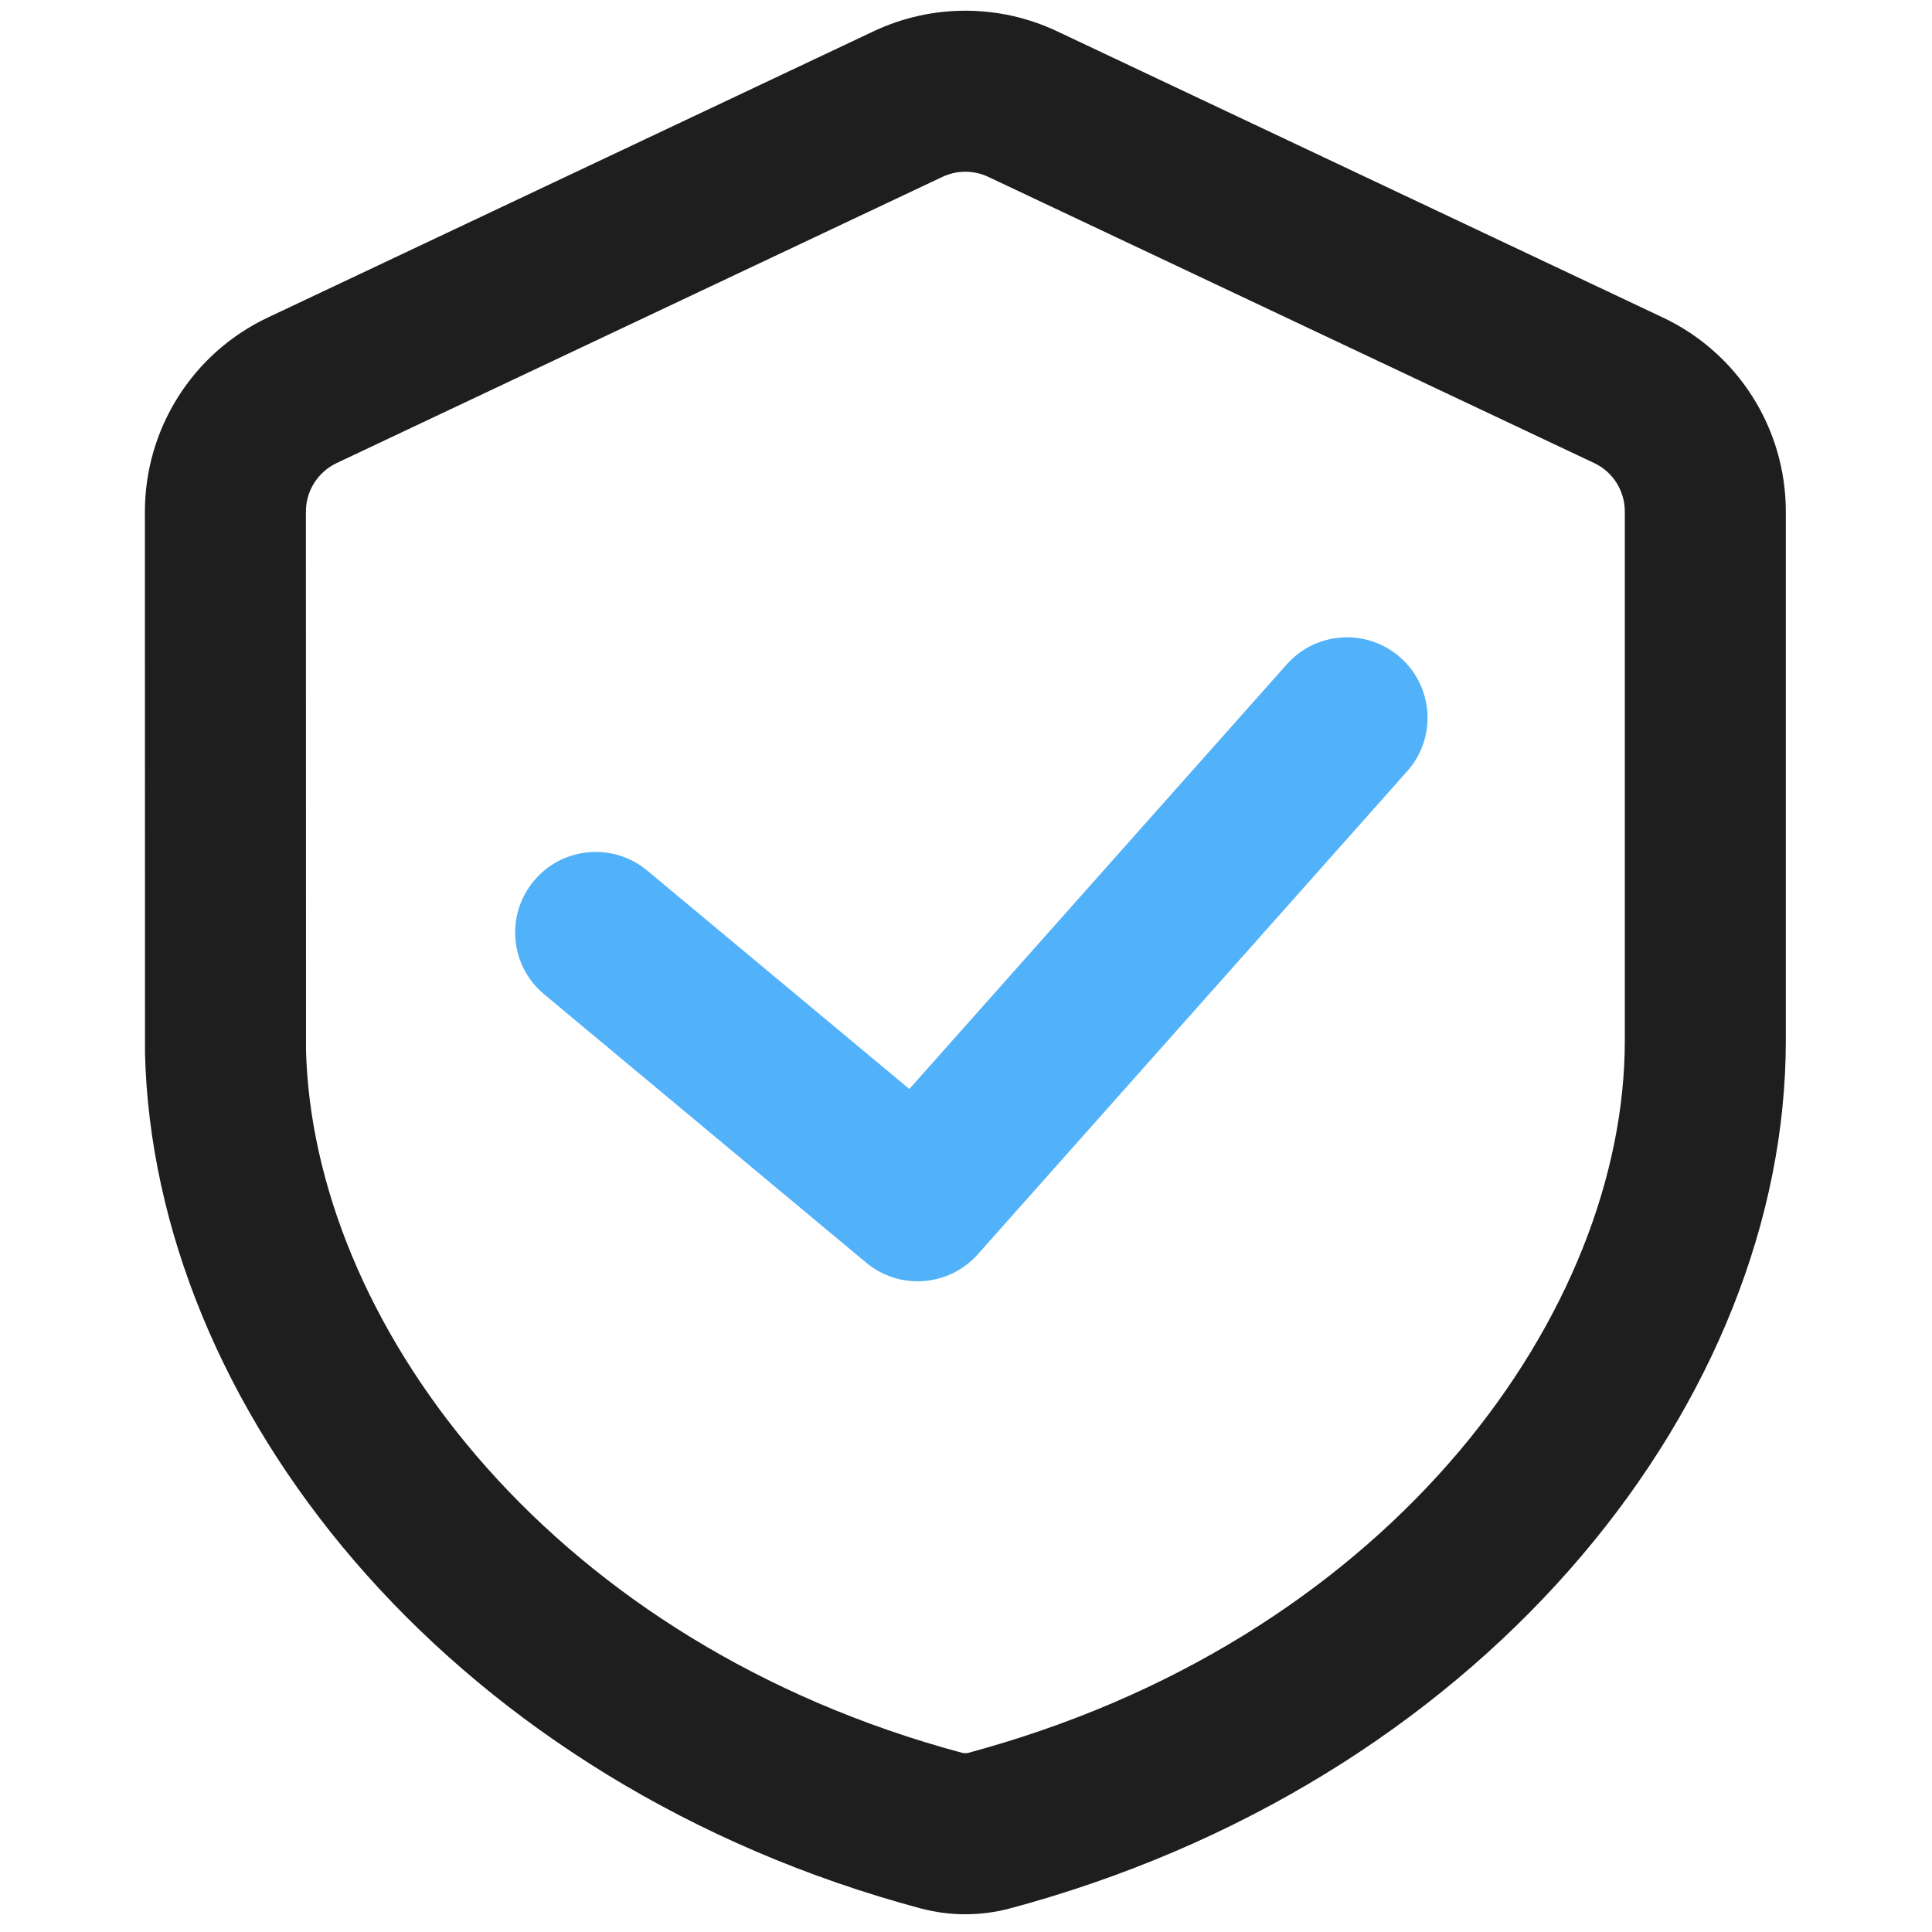 <svg width="18" height="18" viewBox="0 0 18 18" fill="none" xmlns="http://www.w3.org/2000/svg">
<path fill-rule="evenodd" clip-rule="evenodd" d="M9.399 17.783L9.581 17.733C13.914 16.499 16.638 13.015 16.638 9.697V4.766C16.638 3.992 16.192 3.288 15.492 2.958L9.848 0.291C9.307 0.036 8.681 0.036 8.14 0.291L2.496 2.958C1.796 3.288 1.35 3.993 1.35 4.767L1.351 9.815L1.356 9.957C1.515 13.254 4.285 16.632 8.584 17.782L8.589 17.783C8.854 17.852 9.133 17.852 9.399 17.783ZM8.965 16.331C8.983 16.335 9.001 16.335 9.018 16.332L9.175 16.288C13.004 15.197 15.138 12.206 15.138 9.697V4.766C15.138 4.572 15.027 4.396 14.852 4.314L9.208 1.648C9.072 1.584 8.916 1.584 8.78 1.648L3.137 4.314C2.962 4.397 2.85 4.573 2.85 4.766L2.851 9.787L2.855 9.892C2.981 12.416 5.181 15.316 8.965 16.331Z" fill="#1E1E1E"/>
<path fill-rule="evenodd" clip-rule="evenodd" d="M13.048 6.127C13.358 6.402 13.386 6.876 13.11 7.186L9.11 11.686C8.841 11.988 8.381 12.023 8.07 11.764L5.07 9.264C4.751 8.998 4.708 8.526 4.974 8.207C5.239 7.889 5.712 7.846 6.03 8.111L8.472 10.146L11.989 6.189C12.264 5.88 12.739 5.852 13.048 6.127Z" fill="#51B1F9"/>
</svg>
